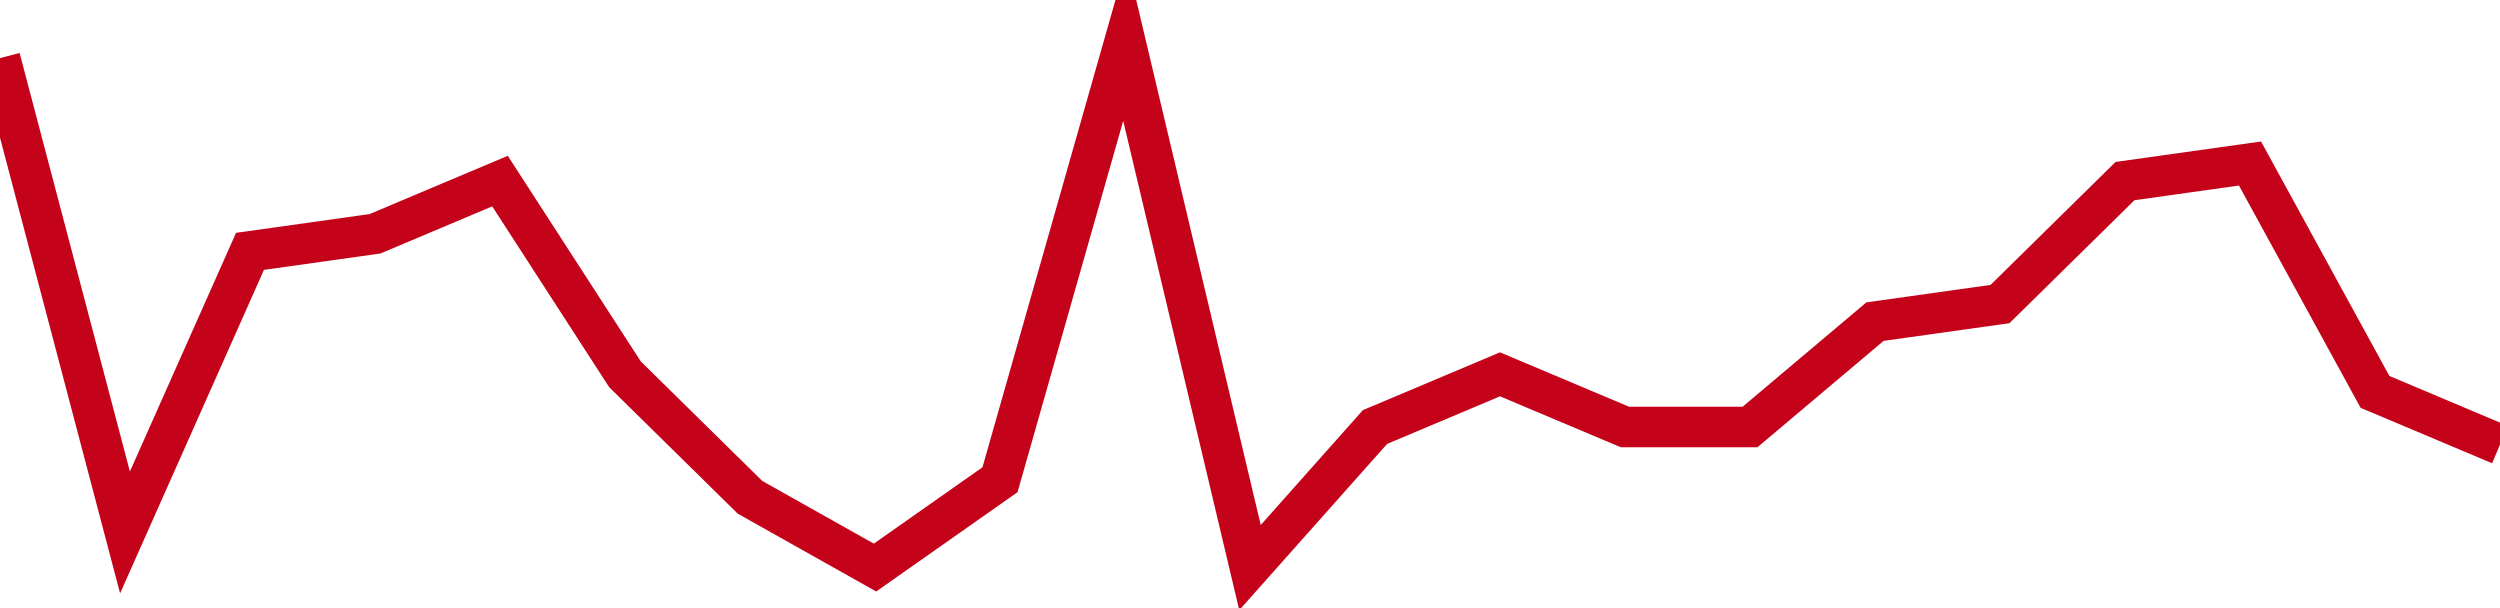 <!-- Generated with https://github.com/jxxe/sparkline/ --><svg viewBox="0 0 185 45" class="sparkline" xmlns="http://www.w3.org/2000/svg"><path class="sparkline--fill" d="M 0 4.3 L 0 4.3 L 9.25 39.4 L 18.5 18.6 L 27.75 17.3 L 37 13.4 L 46.25 27.7 L 55.5 36.8 L 64.75 42 L 74 35.5 L 83.25 3 L 92.5 42 L 101.75 31.6 L 111 27.7 L 120.25 31.6 L 129.5 31.6 L 138.75 23.8 L 148 22.5 L 157.25 13.4 L 166.5 12.1 L 175.75 29 L 185 32.9 V 45 L 0 45 Z" stroke="none" fill="none" ></path><path class="sparkline--line" d="M 0 4.3 L 0 4.3 L 9.25 39.4 L 18.5 18.6 L 27.75 17.3 L 37 13.4 L 46.25 27.7 L 55.5 36.8 L 64.75 42 L 74 35.5 L 83.25 3 L 92.5 42 L 101.75 31.6 L 111 27.7 L 120.25 31.6 L 129.5 31.6 L 138.75 23.8 L 148 22.5 L 157.25 13.4 L 166.5 12.1 L 175.75 29 L 185 32.9" fill="none" stroke-width="3" stroke="#C4021A" ></path></svg>